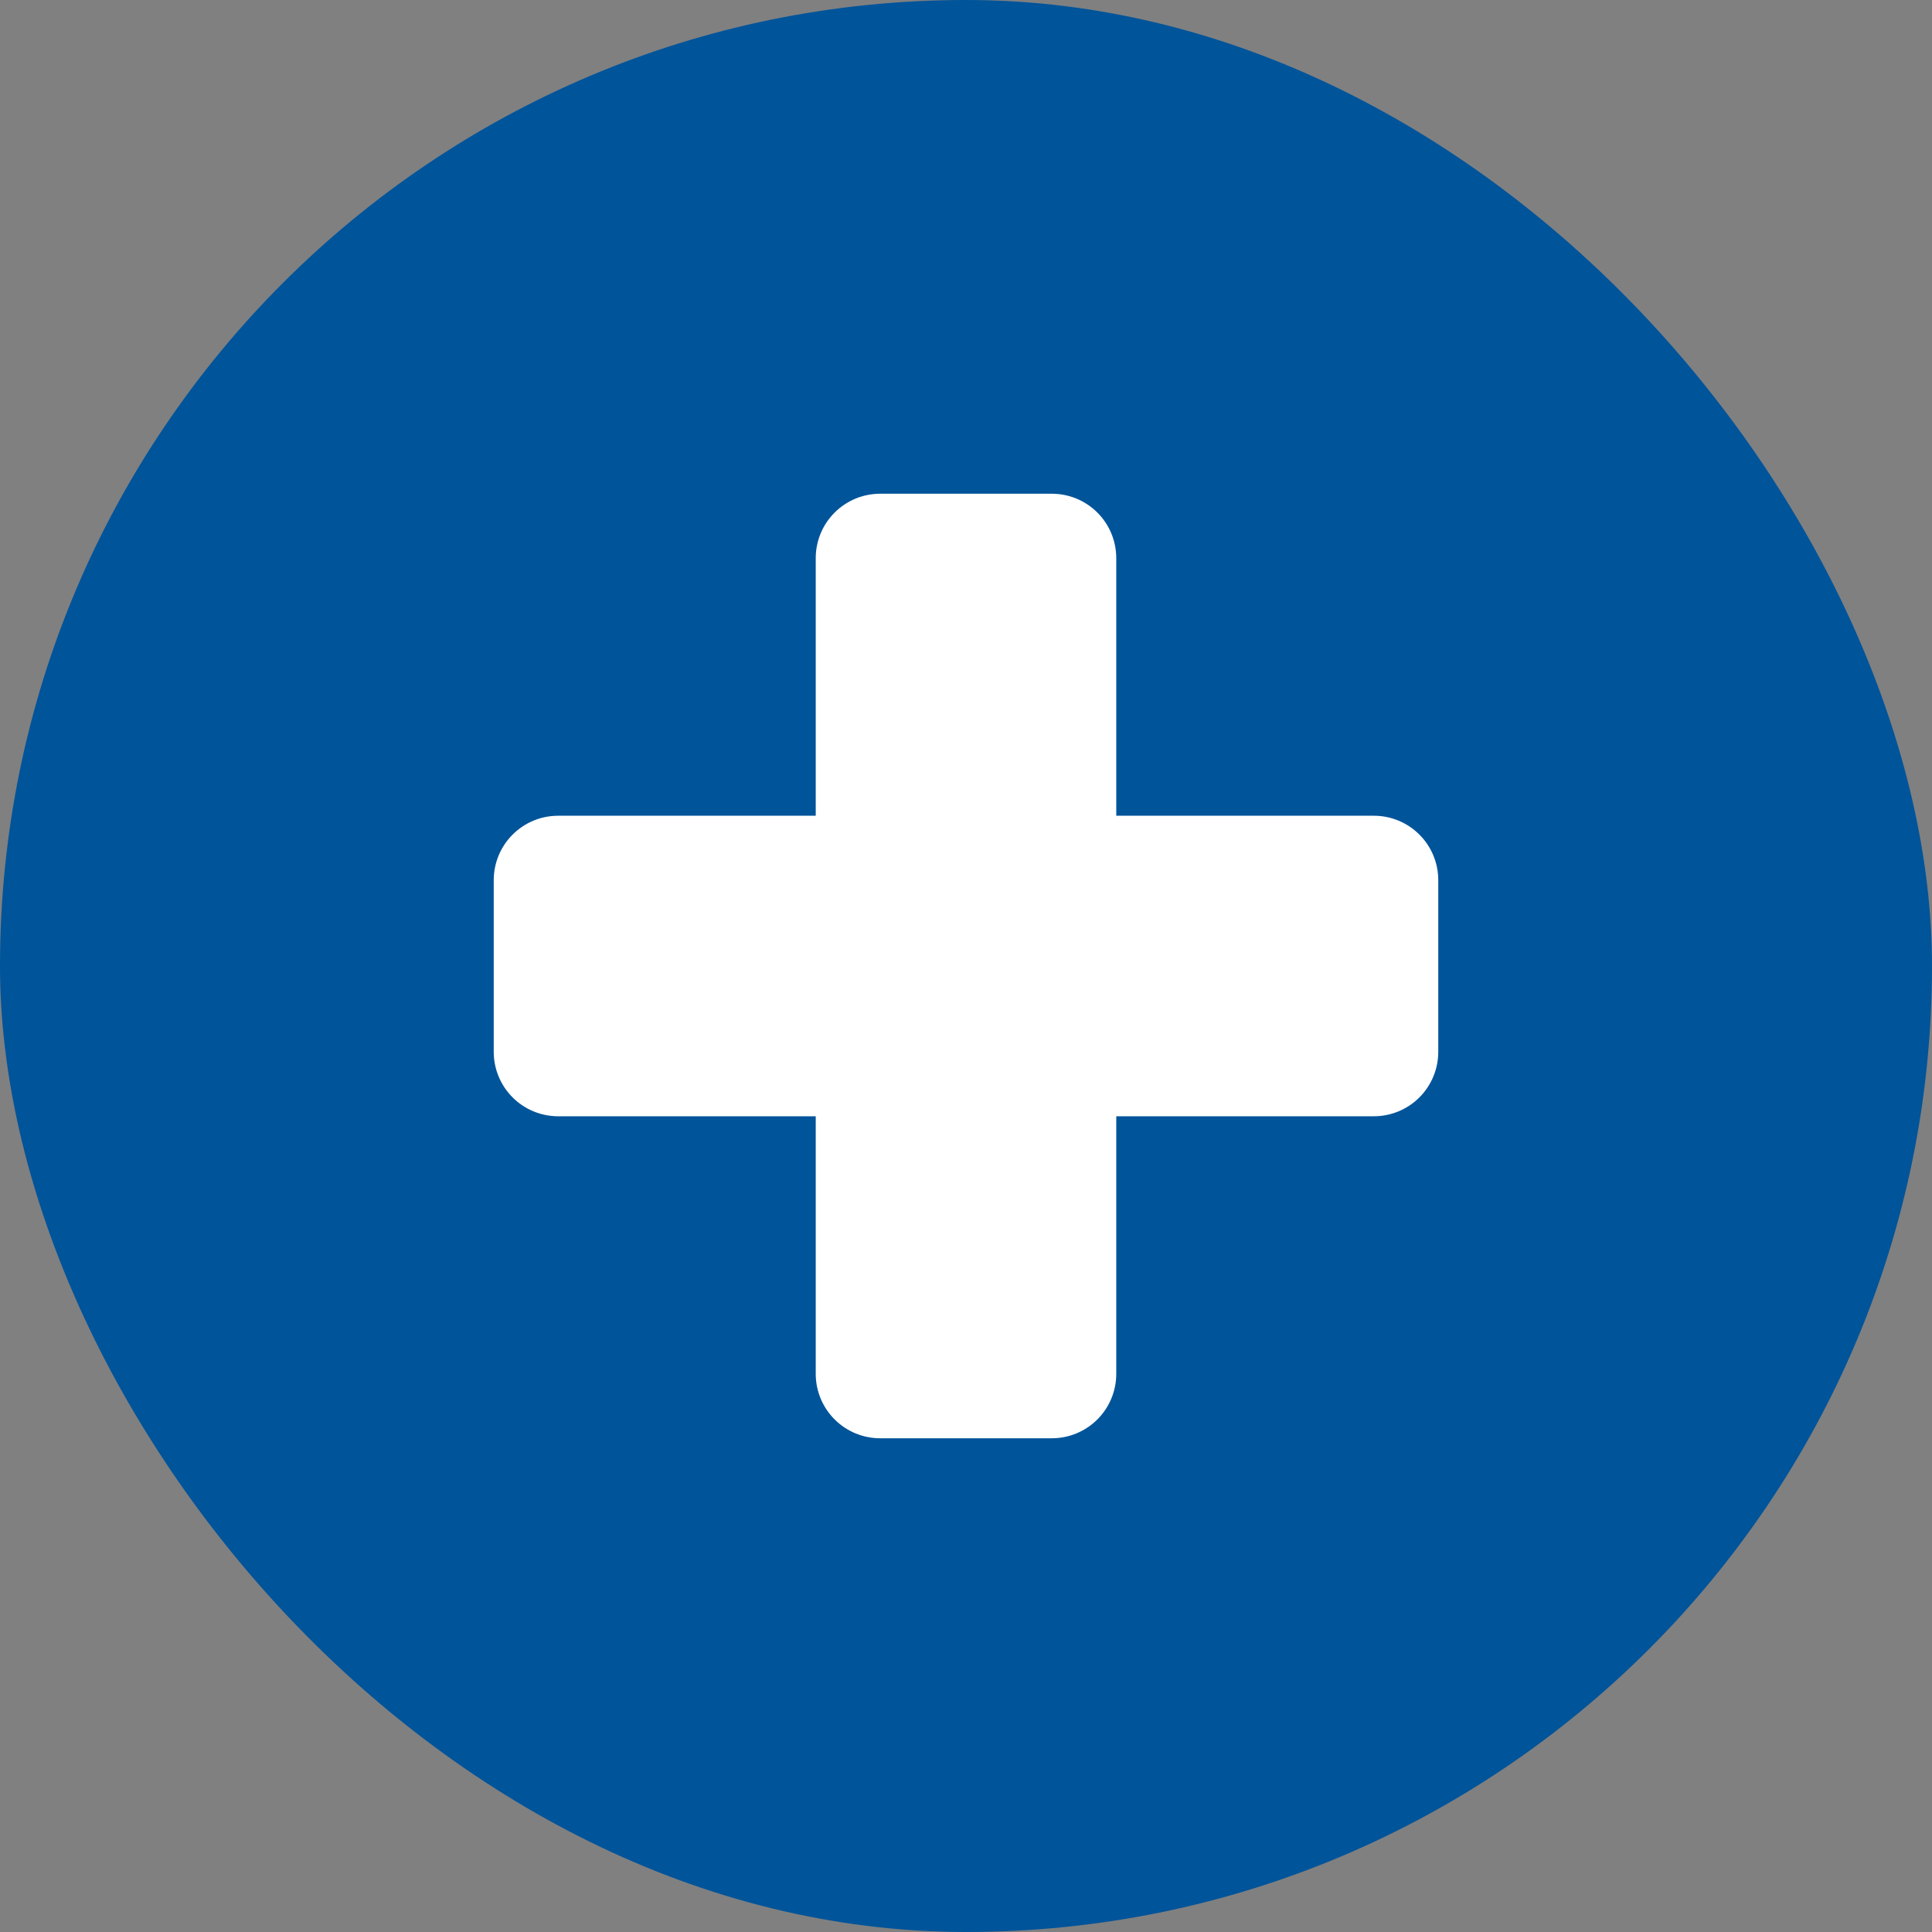 <svg width="90" height="90" viewBox="0 0 90 90" fill="none" xmlns="http://www.w3.org/2000/svg">
<rect x="0" y="0" width="90" height="90" fill="#808080" stroke="none"/>
<rect width="90" height="90" rx="45" fill="#00549A"/>
<path d="M64 38H52V26C52 25.204 51.684 24.441 51.121 23.879C50.559 23.316 49.796 23 49 23H41C40.204 23 39.441 23.316 38.879 23.879C38.316 24.441 38 25.204 38 26V38H26C25.204 38 24.441 38.316 23.879 38.879C23.316 39.441 23 40.204 23 41V49C23 49.796 23.316 50.559 23.879 51.121C24.441 51.684 25.204 52 26 52H38V64C38 64.796 38.316 65.559 38.879 66.121C39.441 66.684 40.204 67 41 67H49C49.796 67 50.559 66.684 51.121 66.121C51.684 65.559 52 64.796 52 64V52H64C64.796 52 65.559 51.684 66.121 51.121C66.684 50.559 67 49.796 67 49V41C67 40.204 66.684 39.441 66.121 38.879C65.559 38.316 64.796 38 64 38Z" fill="white"/>
</svg>
